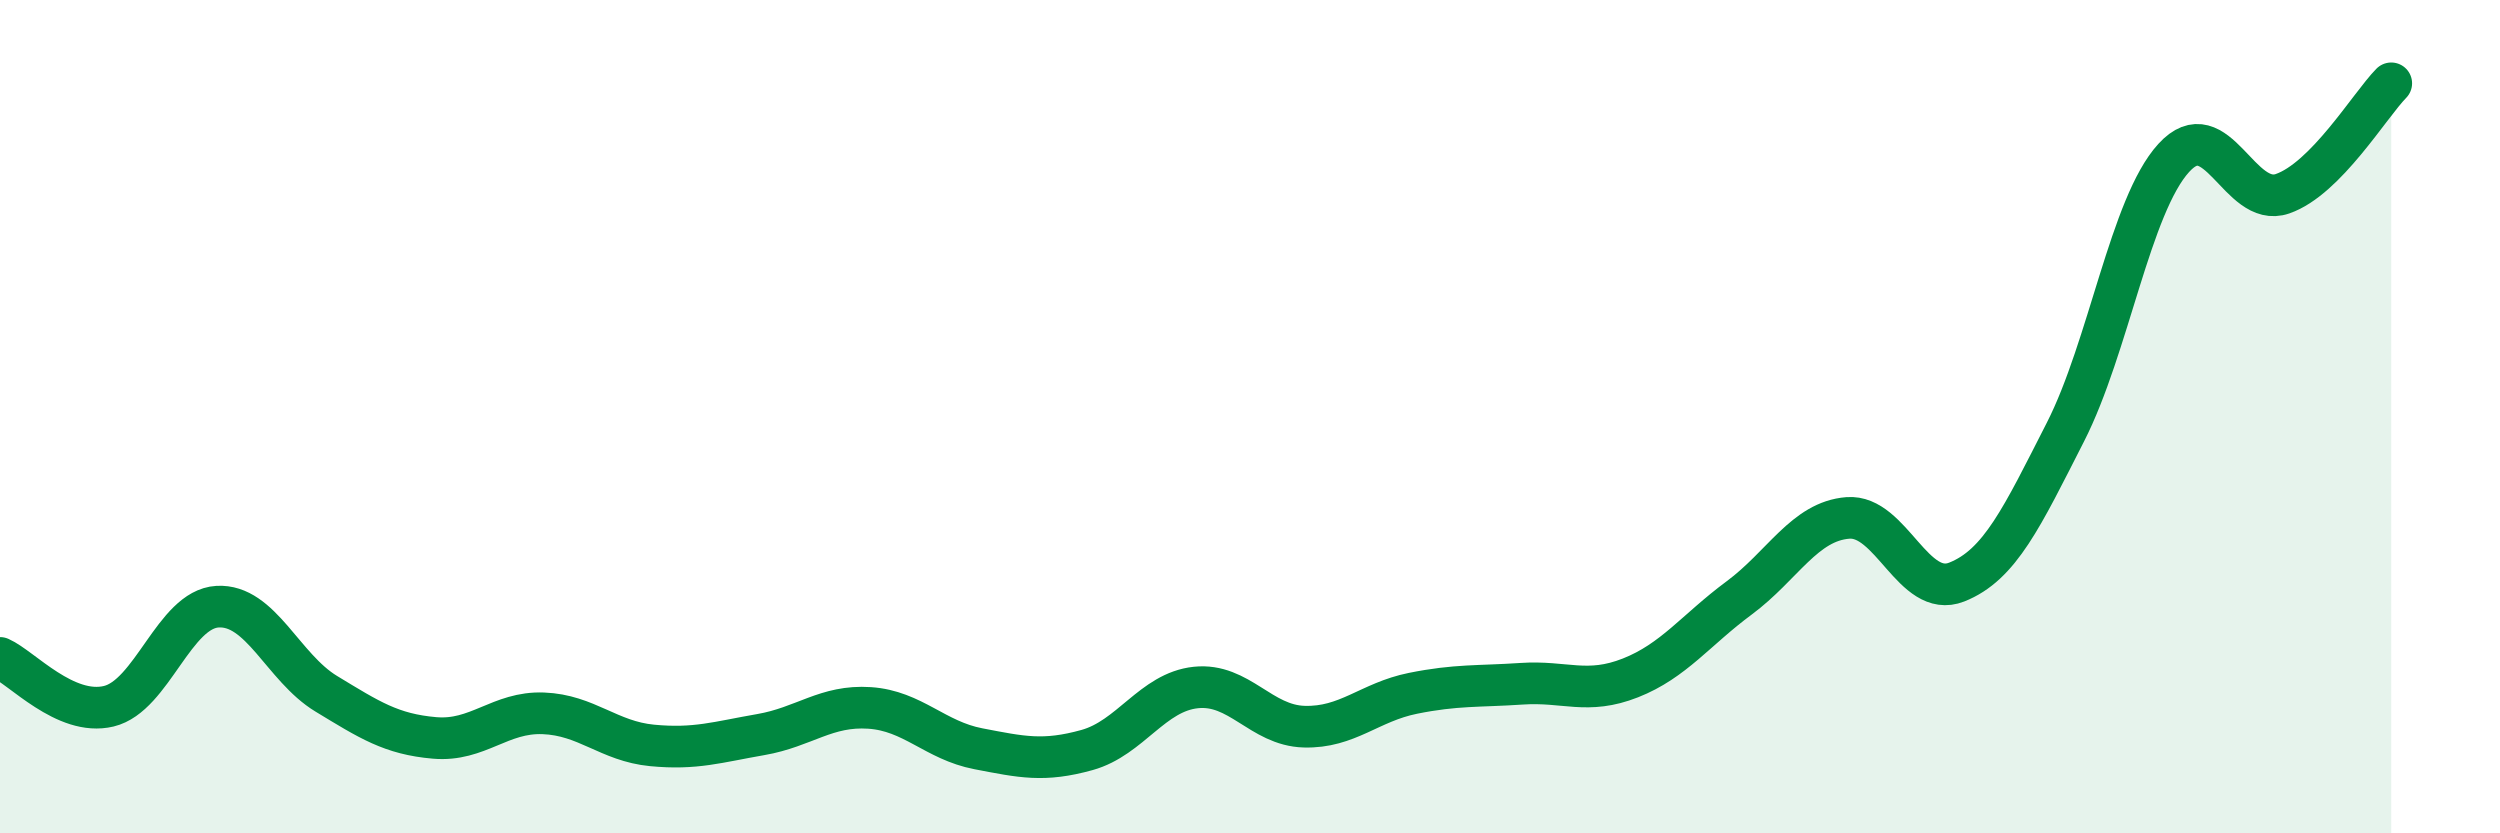 
    <svg width="60" height="20" viewBox="0 0 60 20" xmlns="http://www.w3.org/2000/svg">
      <path
        d="M 0,15.79 C 0.52,16.02 1.57,17.2 2.61,16.95 C 3.65,16.7 4.18,14.62 5.22,14.56 C 6.26,14.5 6.79,16.02 7.83,16.65 C 8.87,17.28 9.39,17.62 10.43,17.71 C 11.47,17.8 12,17.08 13.04,17.12 C 14.08,17.16 14.61,17.79 15.65,17.89 C 16.69,17.99 17.22,17.81 18.26,17.63 C 19.3,17.45 19.83,16.92 20.87,16.99 C 21.91,17.06 22.44,17.77 23.48,17.97 C 24.52,18.17 25.05,18.29 26.09,18 C 27.13,17.71 27.66,16.61 28.7,16.5 C 29.74,16.39 30.26,17.41 31.3,17.44 C 32.34,17.47 32.87,16.85 33.91,16.64 C 34.95,16.43 35.48,16.48 36.52,16.41 C 37.56,16.34 38.09,16.68 39.13,16.27 C 40.17,15.86 40.7,15.12 41.74,14.35 C 42.78,13.58 43.31,12.51 44.35,12.43 C 45.39,12.35 45.92,14.38 46.96,13.97 C 48,13.56 48.53,12.41 49.57,10.37 C 50.61,8.33 51.13,4.93 52.17,3.79 C 53.21,2.65 53.74,5.01 54.78,4.65 C 55.82,4.29 56.87,2.53 57.39,2L57.39 20L0 20Z"
        fill="#008740"
        opacity="0.1"
        stroke-linecap="round"
        stroke-linejoin="round"
      />
      <path
        d="M 0,15.79 C 0.52,16.02 1.57,17.2 2.61,16.95 C 3.65,16.7 4.18,14.62 5.22,14.56 C 6.26,14.5 6.79,16.02 7.83,16.65 C 8.87,17.28 9.39,17.62 10.43,17.71 C 11.47,17.8 12,17.08 13.04,17.12 C 14.08,17.16 14.61,17.79 15.65,17.89 C 16.69,17.99 17.22,17.81 18.26,17.63 C 19.3,17.45 19.83,16.92 20.87,16.99 C 21.91,17.06 22.44,17.77 23.48,17.97 C 24.52,18.17 25.05,18.29 26.09,18 C 27.13,17.71 27.66,16.61 28.7,16.5 C 29.74,16.39 30.26,17.41 31.3,17.44 C 32.34,17.47 32.87,16.85 33.91,16.64 C 34.95,16.43 35.48,16.48 36.52,16.41 C 37.56,16.34 38.09,16.68 39.13,16.27 C 40.17,15.86 40.7,15.12 41.74,14.35 C 42.78,13.58 43.31,12.51 44.35,12.43 C 45.39,12.35 45.92,14.38 46.96,13.97 C 48,13.56 48.53,12.41 49.57,10.37 C 50.61,8.33 51.13,4.93 52.17,3.79 C 53.21,2.65 53.74,5.01 54.78,4.65 C 55.82,4.29 56.87,2.53 57.39,2"
        stroke="#008740"
        stroke-width="1"
        fill="none"
        stroke-linecap="round"
        stroke-linejoin="round"
      />
    </svg>
  